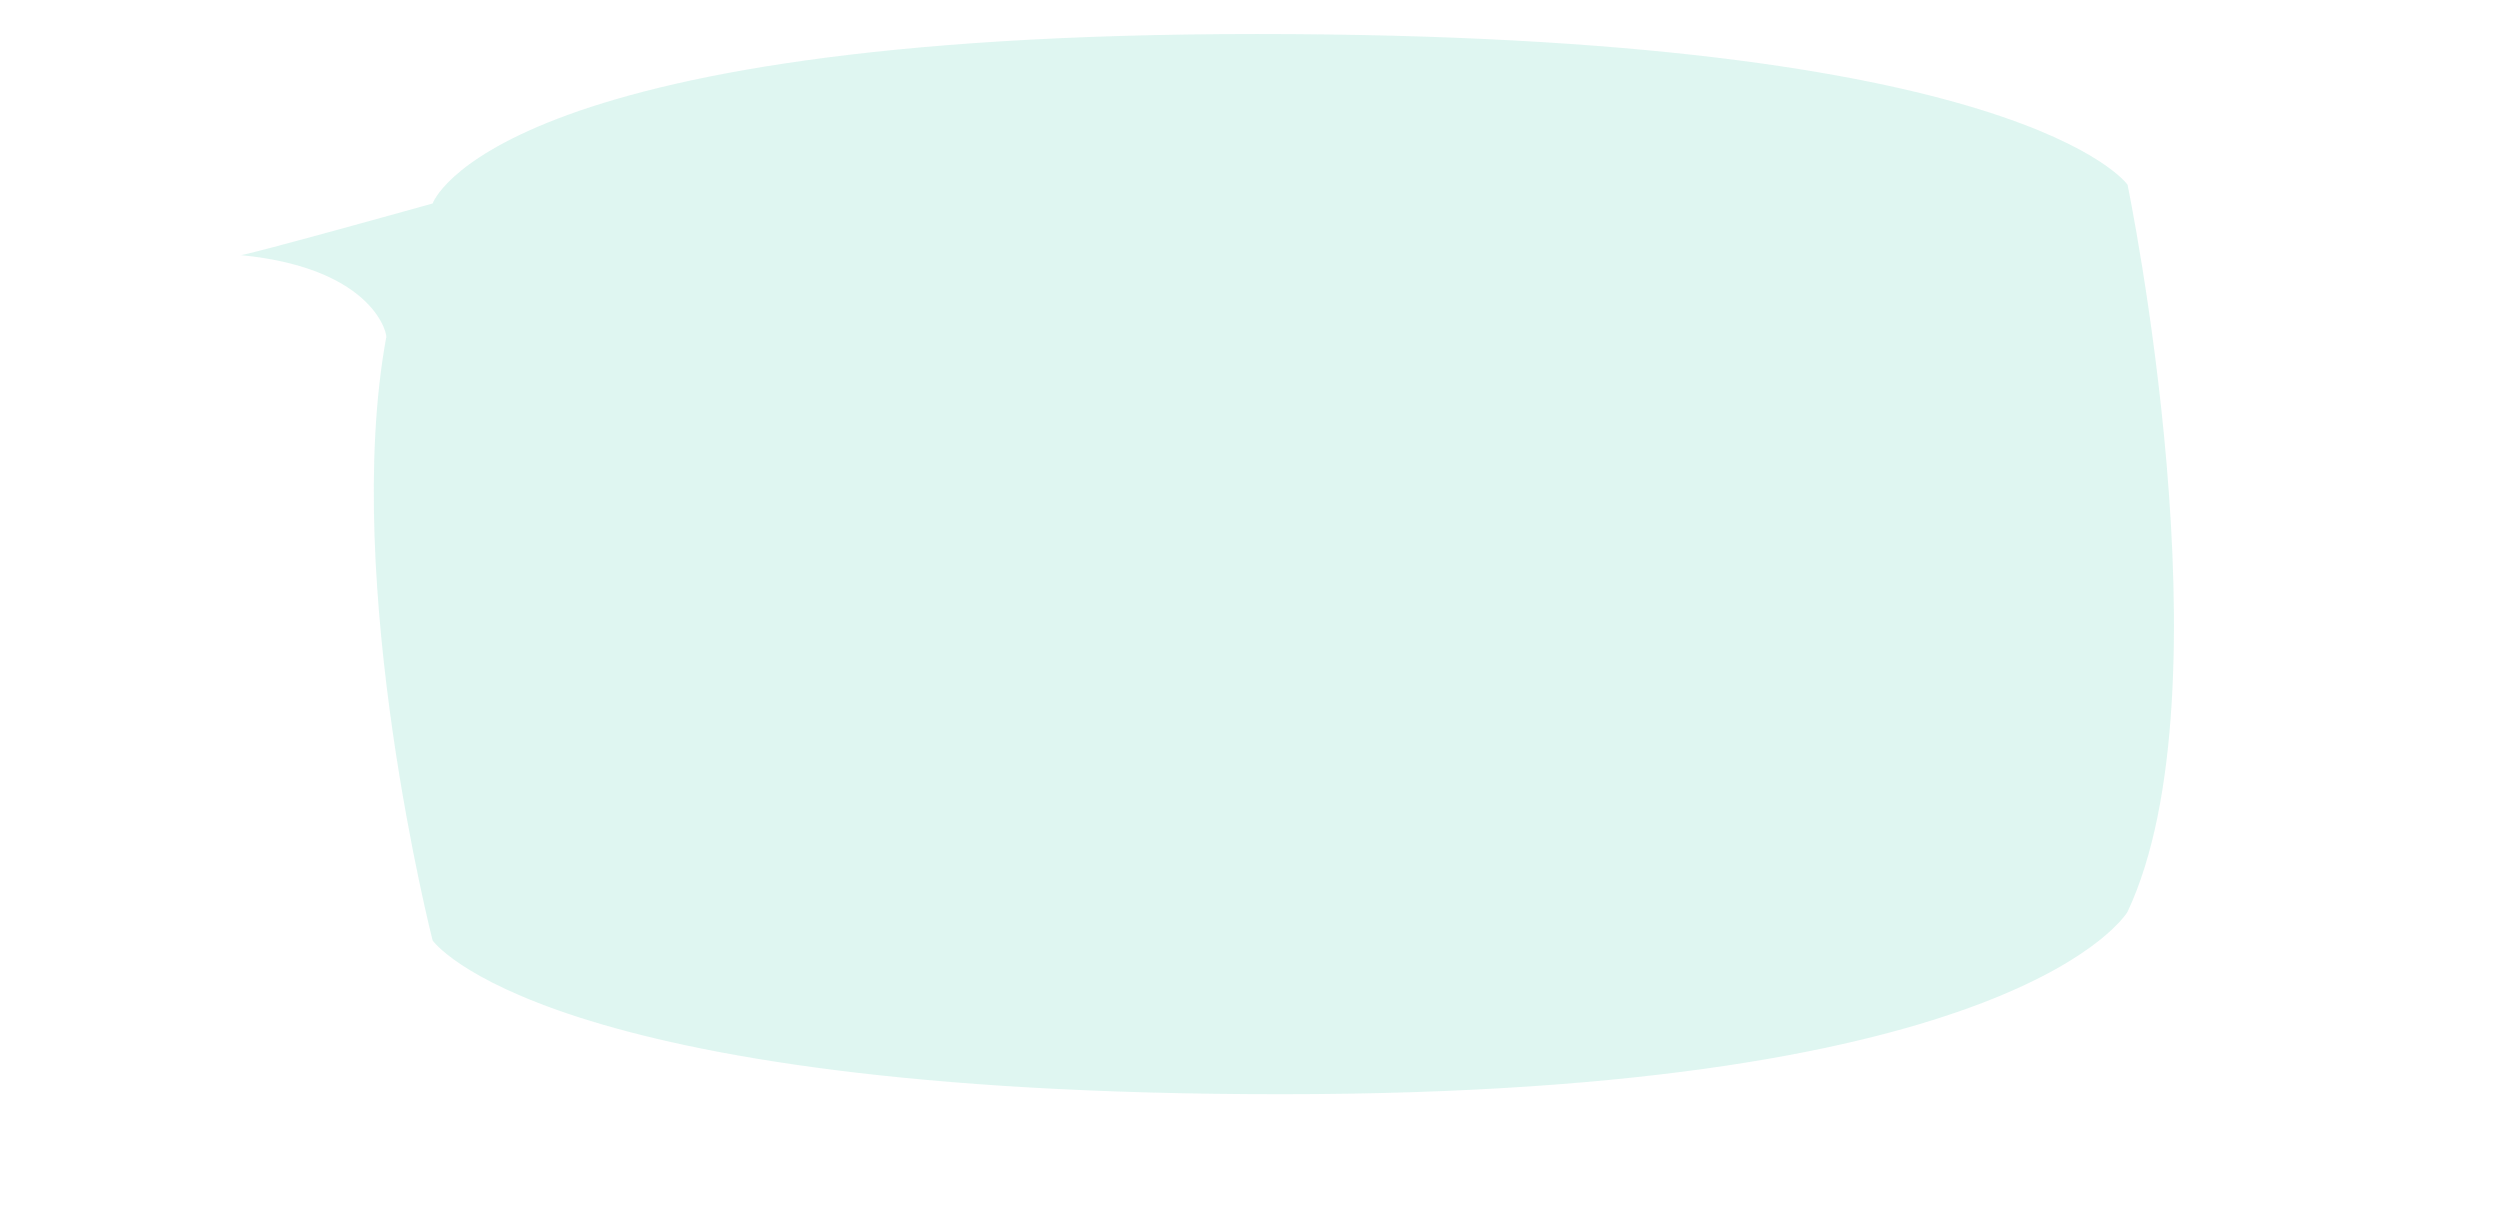 <?xml version="1.0" encoding="UTF-8"?> <svg xmlns="http://www.w3.org/2000/svg" width="1080" height="525" viewBox="0 0 1080 525" fill="none"><path opacity="0.2" d="M186.898 87.9C186.898 87.9 211.998 14.7 542.998 14.7C873.998 14.7 919.098 79.8 919.098 79.8C919.098 79.8 964.198 297.9 919.098 393.9C919.098 393.9 873.398 472.7 553.398 472.7C233.398 472.7 186.898 406.3 186.898 406.3C186.898 406.3 147.498 252.1 166.798 146C167.798 146 162.898 115.9 103.898 110.2C104.898 110.8 186.898 87.9 186.898 87.9Z" fill="#5FD3BC"></path></svg> 